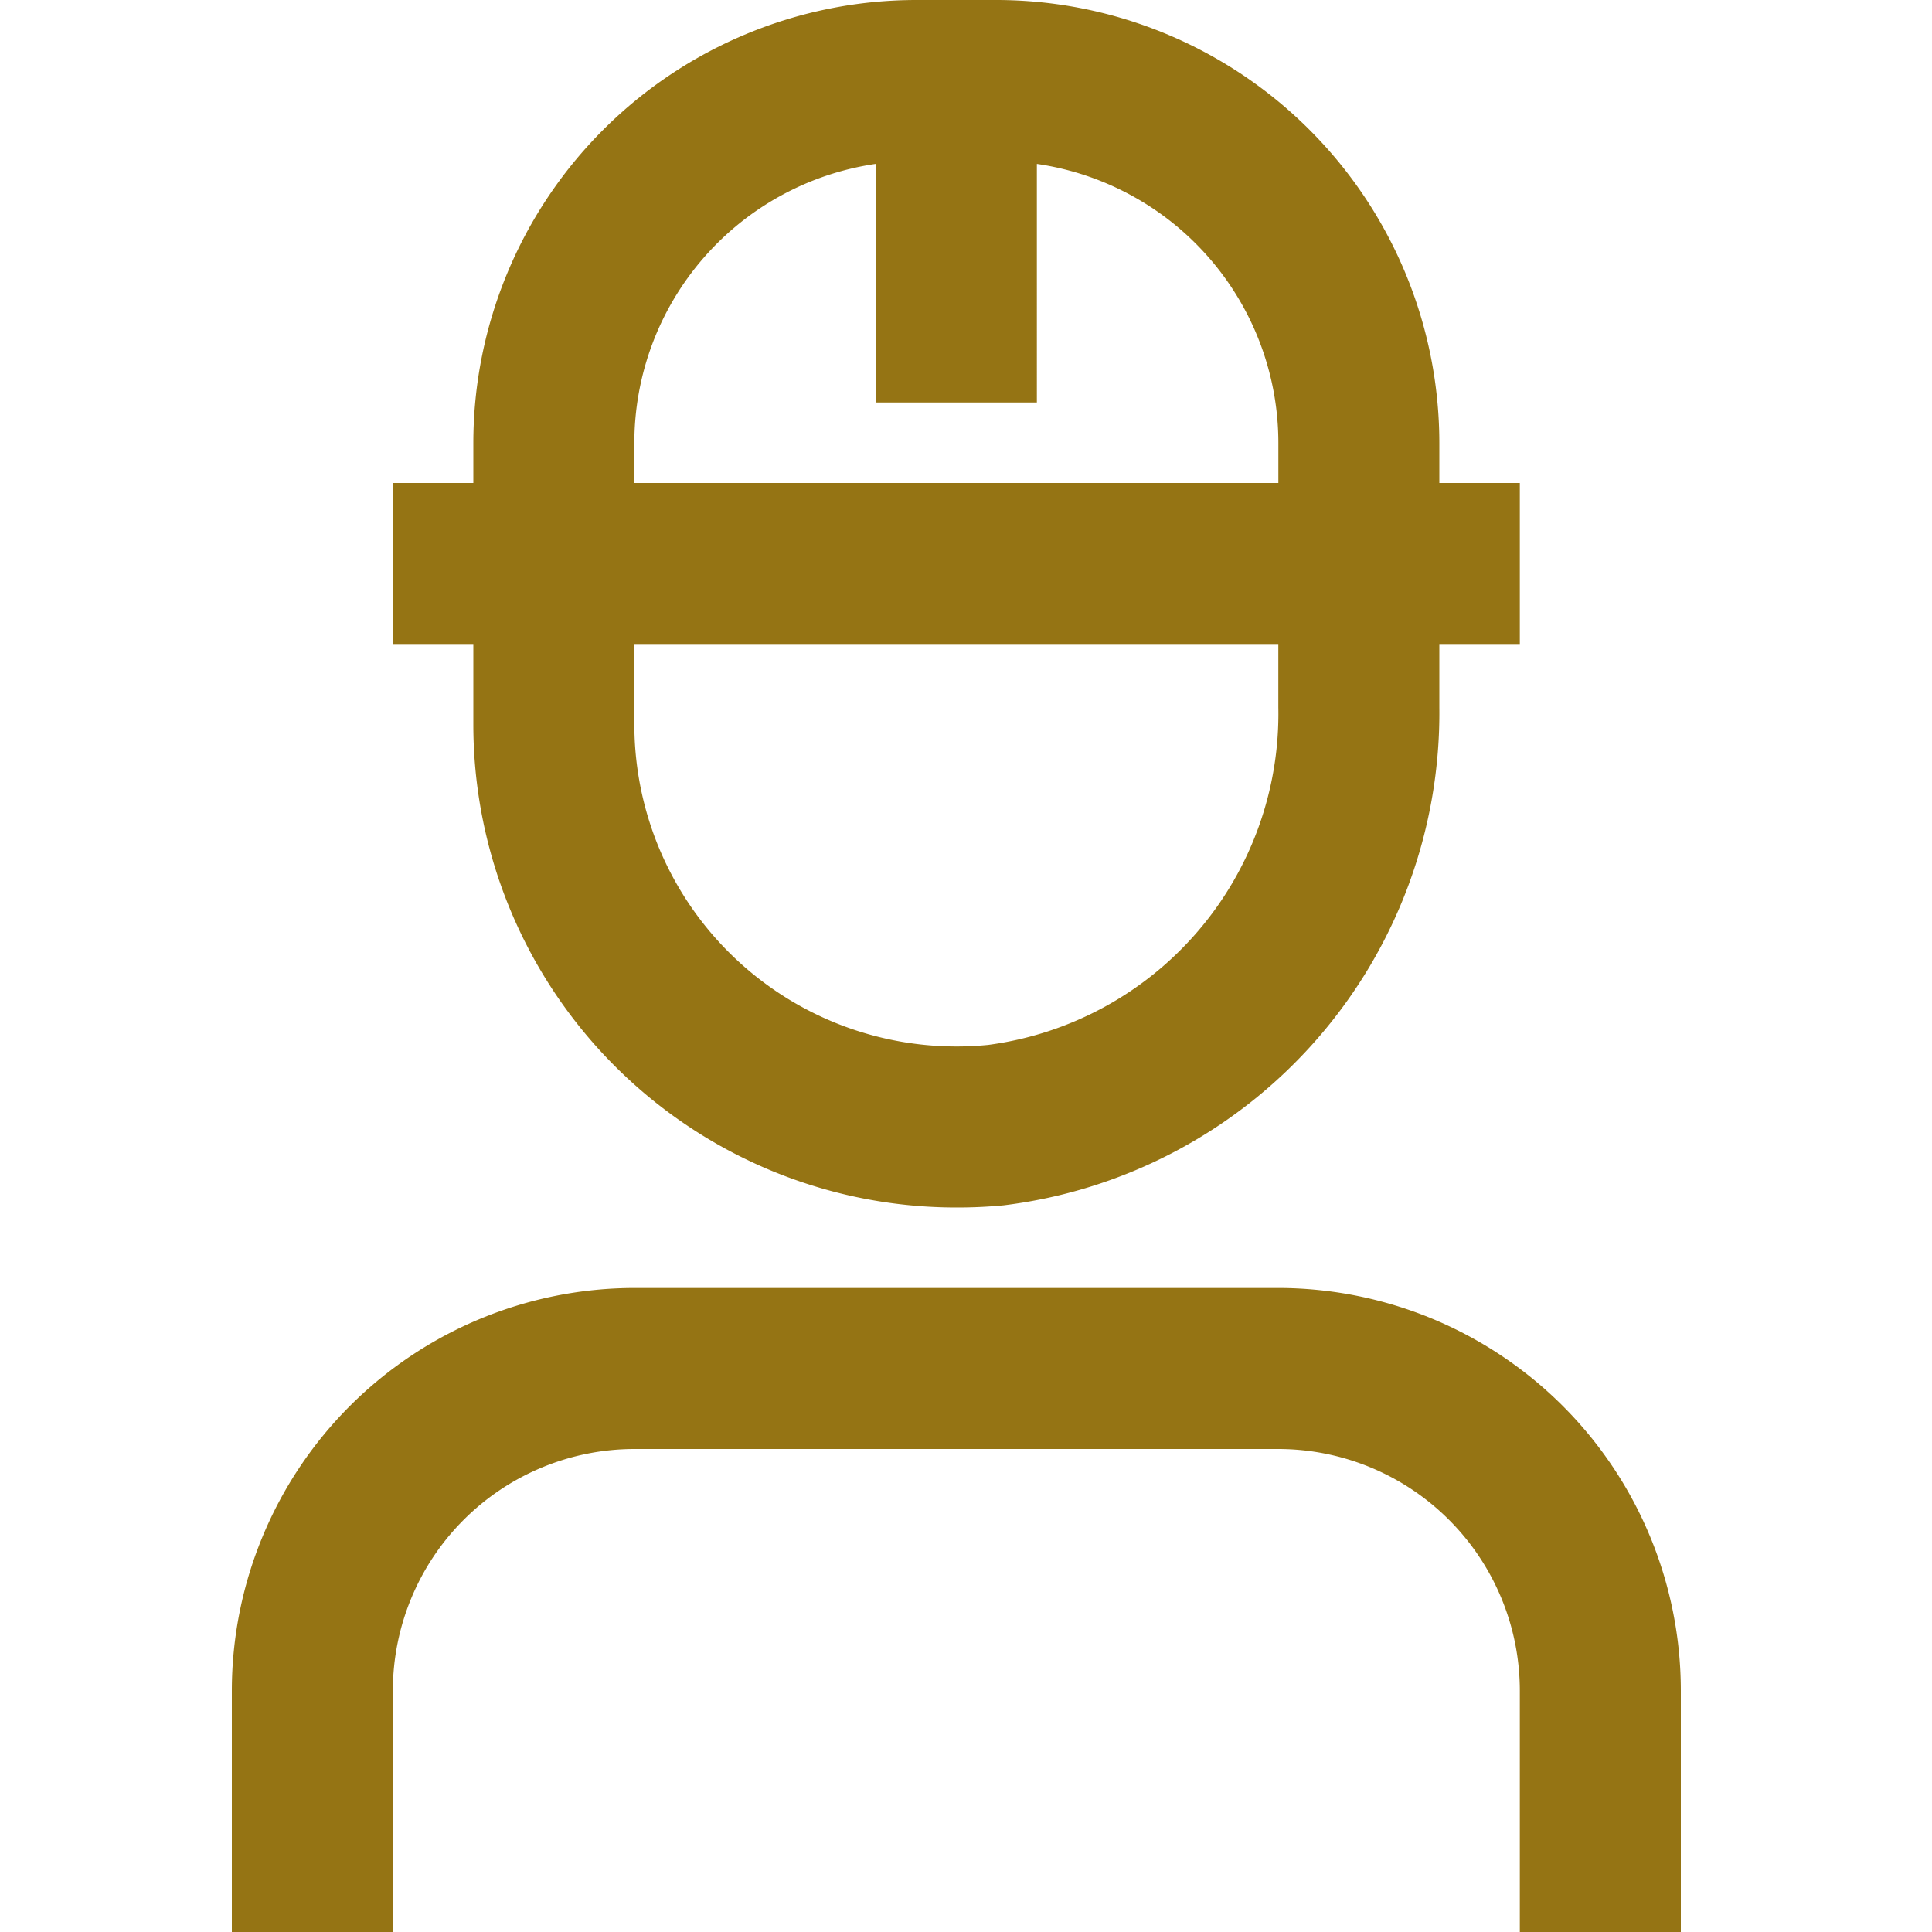 <svg xmlns="http://www.w3.org/2000/svg" width="50" height="50" viewBox="0 0 50 50">
  <g id="categ-Construction-Manufacturing" transform="translate(-887 -1183)">
    <path id="user-helmet-safety" d="M9.25,18.75a12.5,12.5,0,0,0,12.527,12.5c.4,0,.8-.019,1.194-.056A12.842,12.842,0,0,0,34.25,18.3V16.667h2.083V12.5H34.25V11.458A11.471,11.471,0,0,0,22.792,0H20.708A11.471,11.471,0,0,0,9.25,11.458V12.5H7.167v4.167H9.25ZM30.083,18.3a8.645,8.645,0,0,1-7.508,8.742,8.337,8.337,0,0,1-9.158-8.294V16.667H30.083ZM13.417,11.458a7.3,7.3,0,0,1,6.25-7.217v6.175h4.167V4.242a7.3,7.3,0,0,1,6.25,7.217V12.5H13.417ZM40.5,43.75V50H36.333V43.75a6.258,6.258,0,0,0-6.25-6.25H13.417a6.258,6.258,0,0,0-6.25,6.25V50H3V43.75A10.428,10.428,0,0,1,13.417,33.333H30.083A10.428,10.428,0,0,1,40.5,43.75Z" transform="translate(890 1183)" fill="#957414"/>
    <rect id="Rectangle_2745" data-name="Rectangle 2745" width="50" height="50" transform="translate(887 1183)" fill="none"/>
  </g>
</svg>
